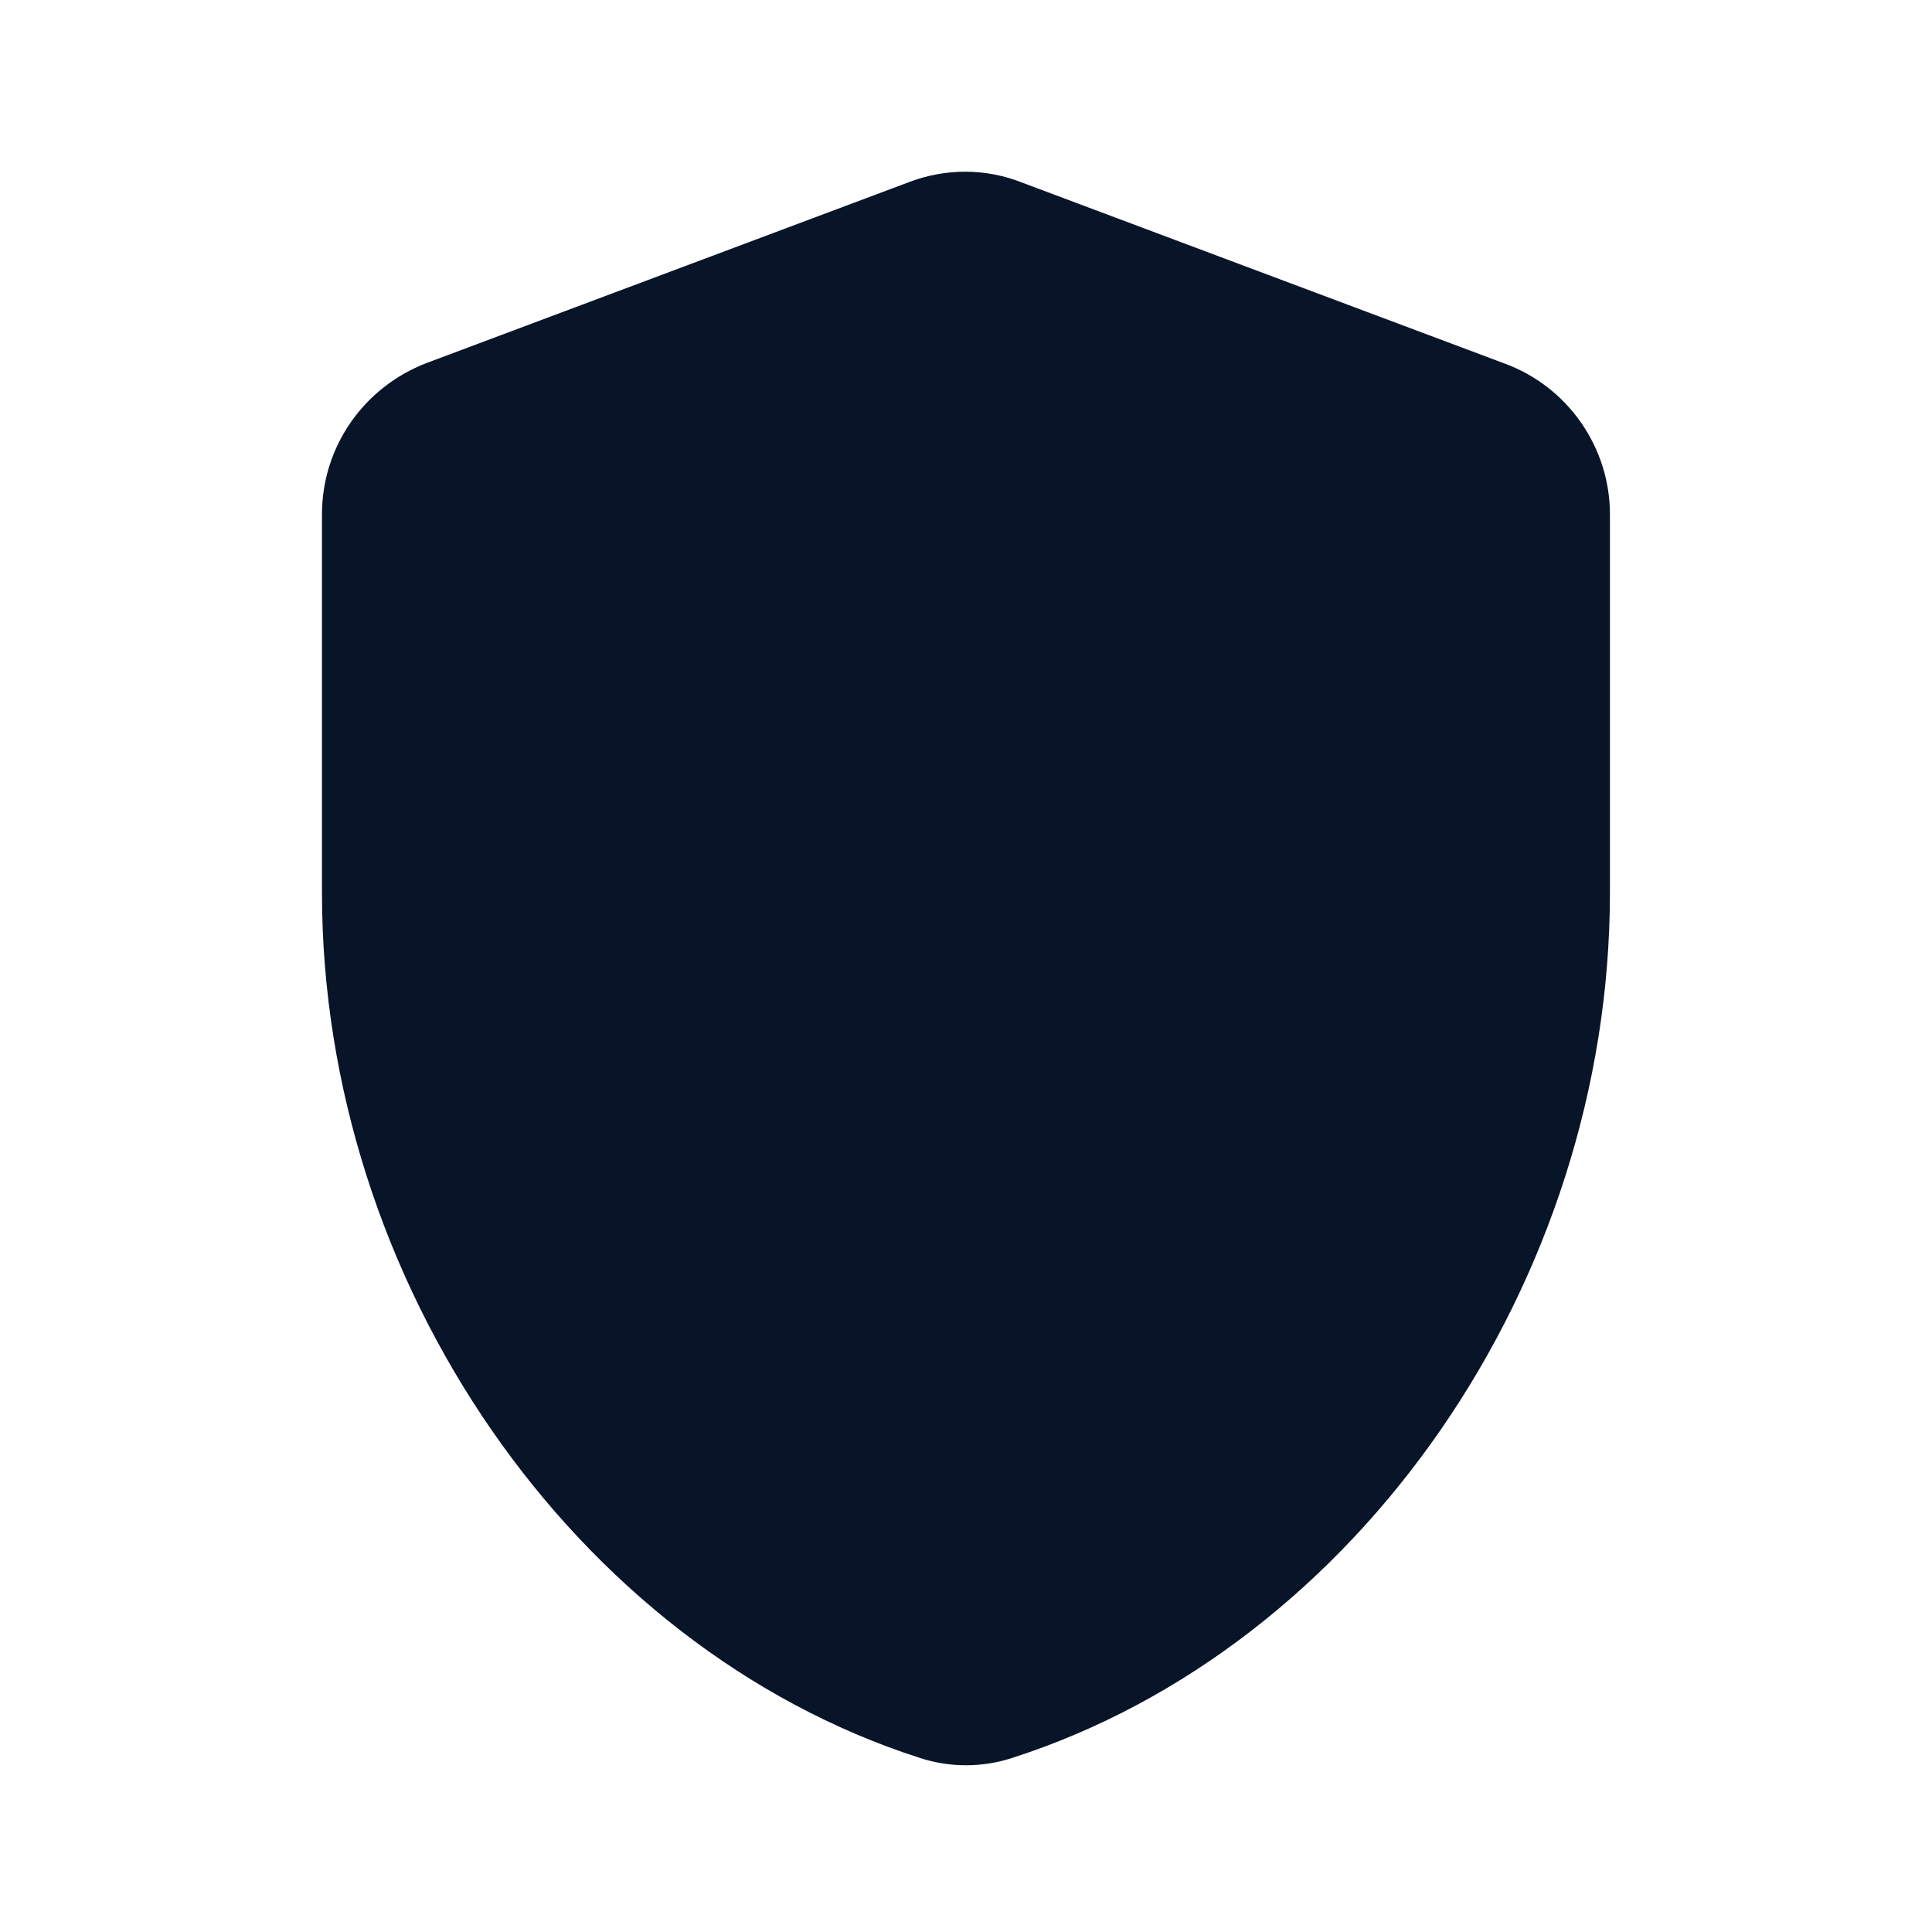 <svg xmlns="http://www.w3.org/2000/svg" fill="none" viewBox="0 0 20 20" height="20" width="20">
<g clip-path="url(#clip0_2097_8245)">
<path fill="#081528" d="M9.416 1.883L4.416 3.758C3.766 4.008 3.333 4.624 3.333 5.324V9.241C3.333 13.266 5.941 17.049 9.525 18.199C9.833 18.299 10.166 18.299 10.475 18.199C14.058 17.049 16.666 13.274 16.666 9.241V5.324C16.666 4.633 16.233 4.008 15.583 3.766L10.583 1.891C10.208 1.741 9.791 1.741 9.416 1.883Z"></path>
</g>
<defs>
<clipPath id="clip0_2097_8245">
<rect fill="white" height="20" width="20"></rect>
</clipPath>
</defs>
</svg>
